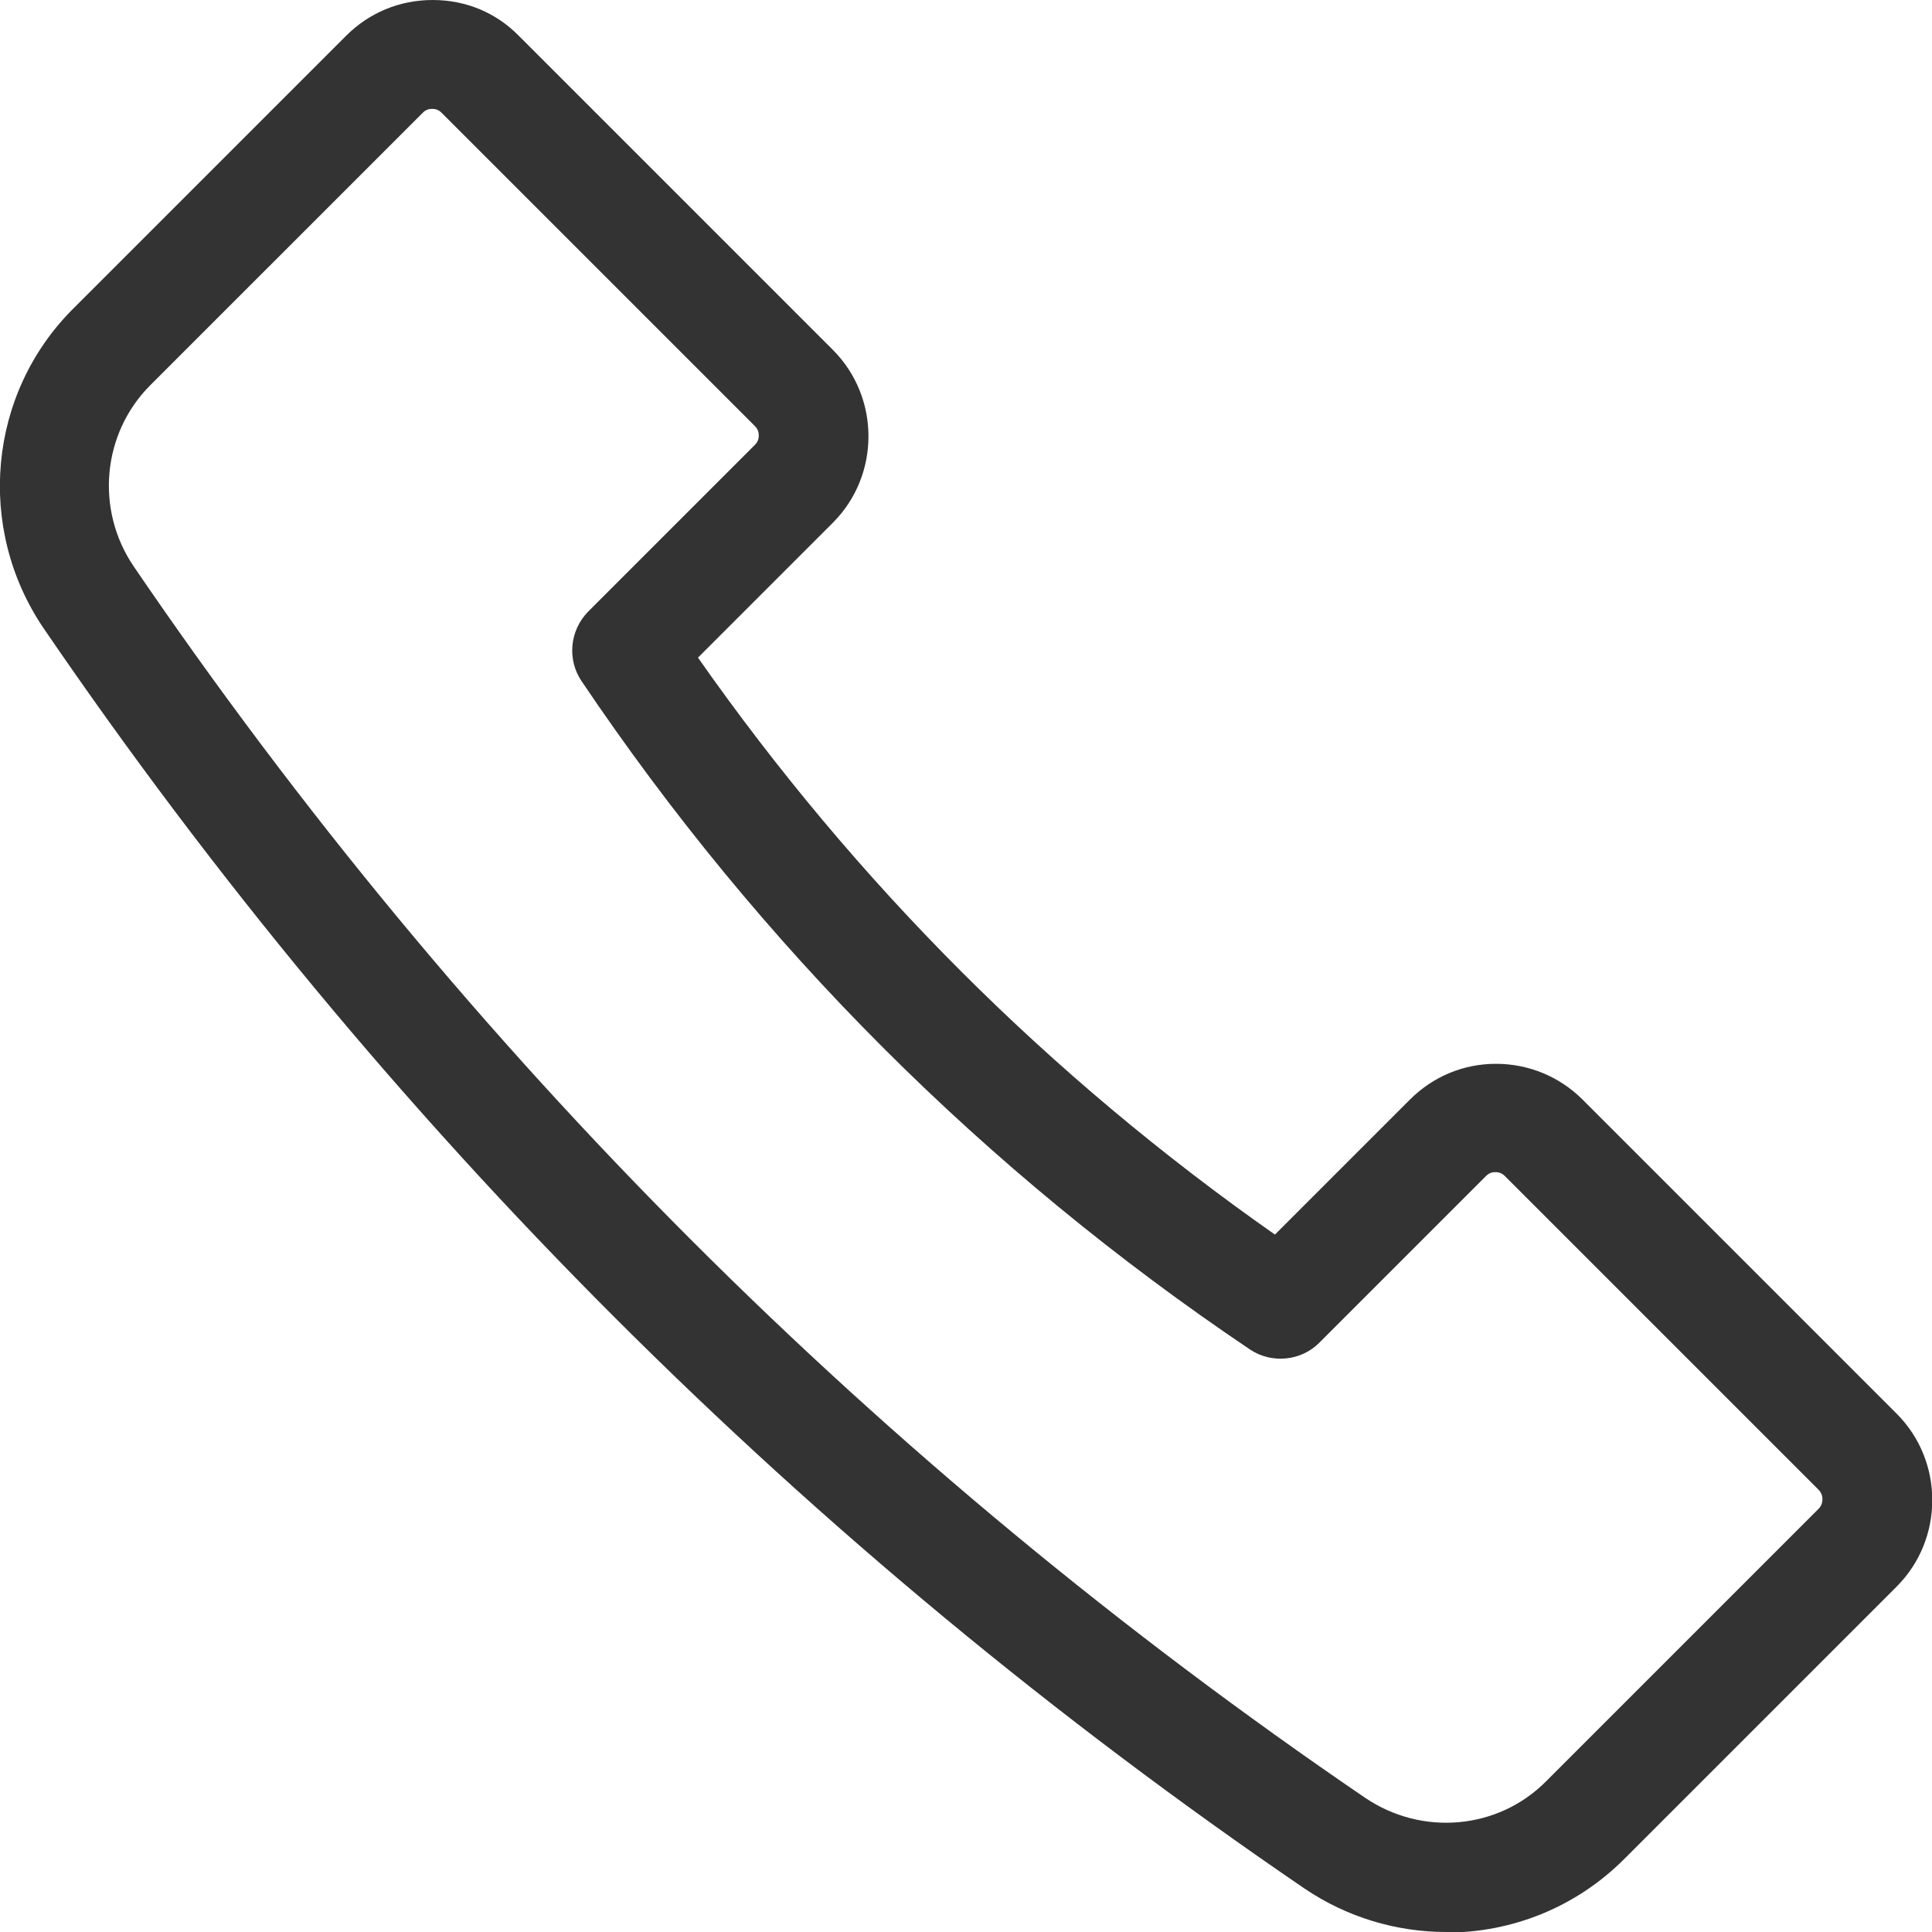 <?xml version="1.0" encoding="UTF-8"?><svg id="_レイヤー_2" xmlns="http://www.w3.org/2000/svg" viewBox="0 0 34.96 34.96"><defs><style>.cls-1{fill:#333;}</style></defs><g id="_レイヤー_6"><path class="cls-1" d="M26.17,34.96c-.89,0-1.79-.26-2.57-.79h0C14.6,28.03,6.93,20.36.79,11.37-.44,9.56-.22,7.12,1.33,5.58L6.26.65c.42-.42.97-.65,1.57-.65s1.15.23,1.56.65l5.68,5.68c.86.86.86,2.27,0,3.13l-2.44,2.44c2.86,4.08,6.36,7.58,10.44,10.44l2.44-2.44c.42-.42.97-.65,1.56-.65s1.15.23,1.57.65l5.68,5.68c.86.86.86,2.27,0,3.13l-4.93,4.93c-.88.88-2.04,1.33-3.21,1.33ZM24.7,32.53c1.03.7,2.41.58,3.28-.3l4.93-4.93c.09-.09.09-.25,0-.34l-5.68-5.68c-.06-.06-.12-.07-.17-.07s-.11.01-.17.07l-3.02,3.02c-.33.33-.86.38-1.25.12-4.8-3.23-8.87-7.3-12.1-12.1-.26-.39-.21-.91.12-1.25l3.02-3.02c.06-.06.07-.12.07-.17s-.01-.11-.07-.17L7.99,2.04c-.06-.06-.12-.07-.17-.07s-.11.01-.17.07L2.72,6.97c-.87.87-1,2.25-.3,3.28,5.99,8.79,13.49,16.29,22.28,22.28h0Z"/></g></svg>